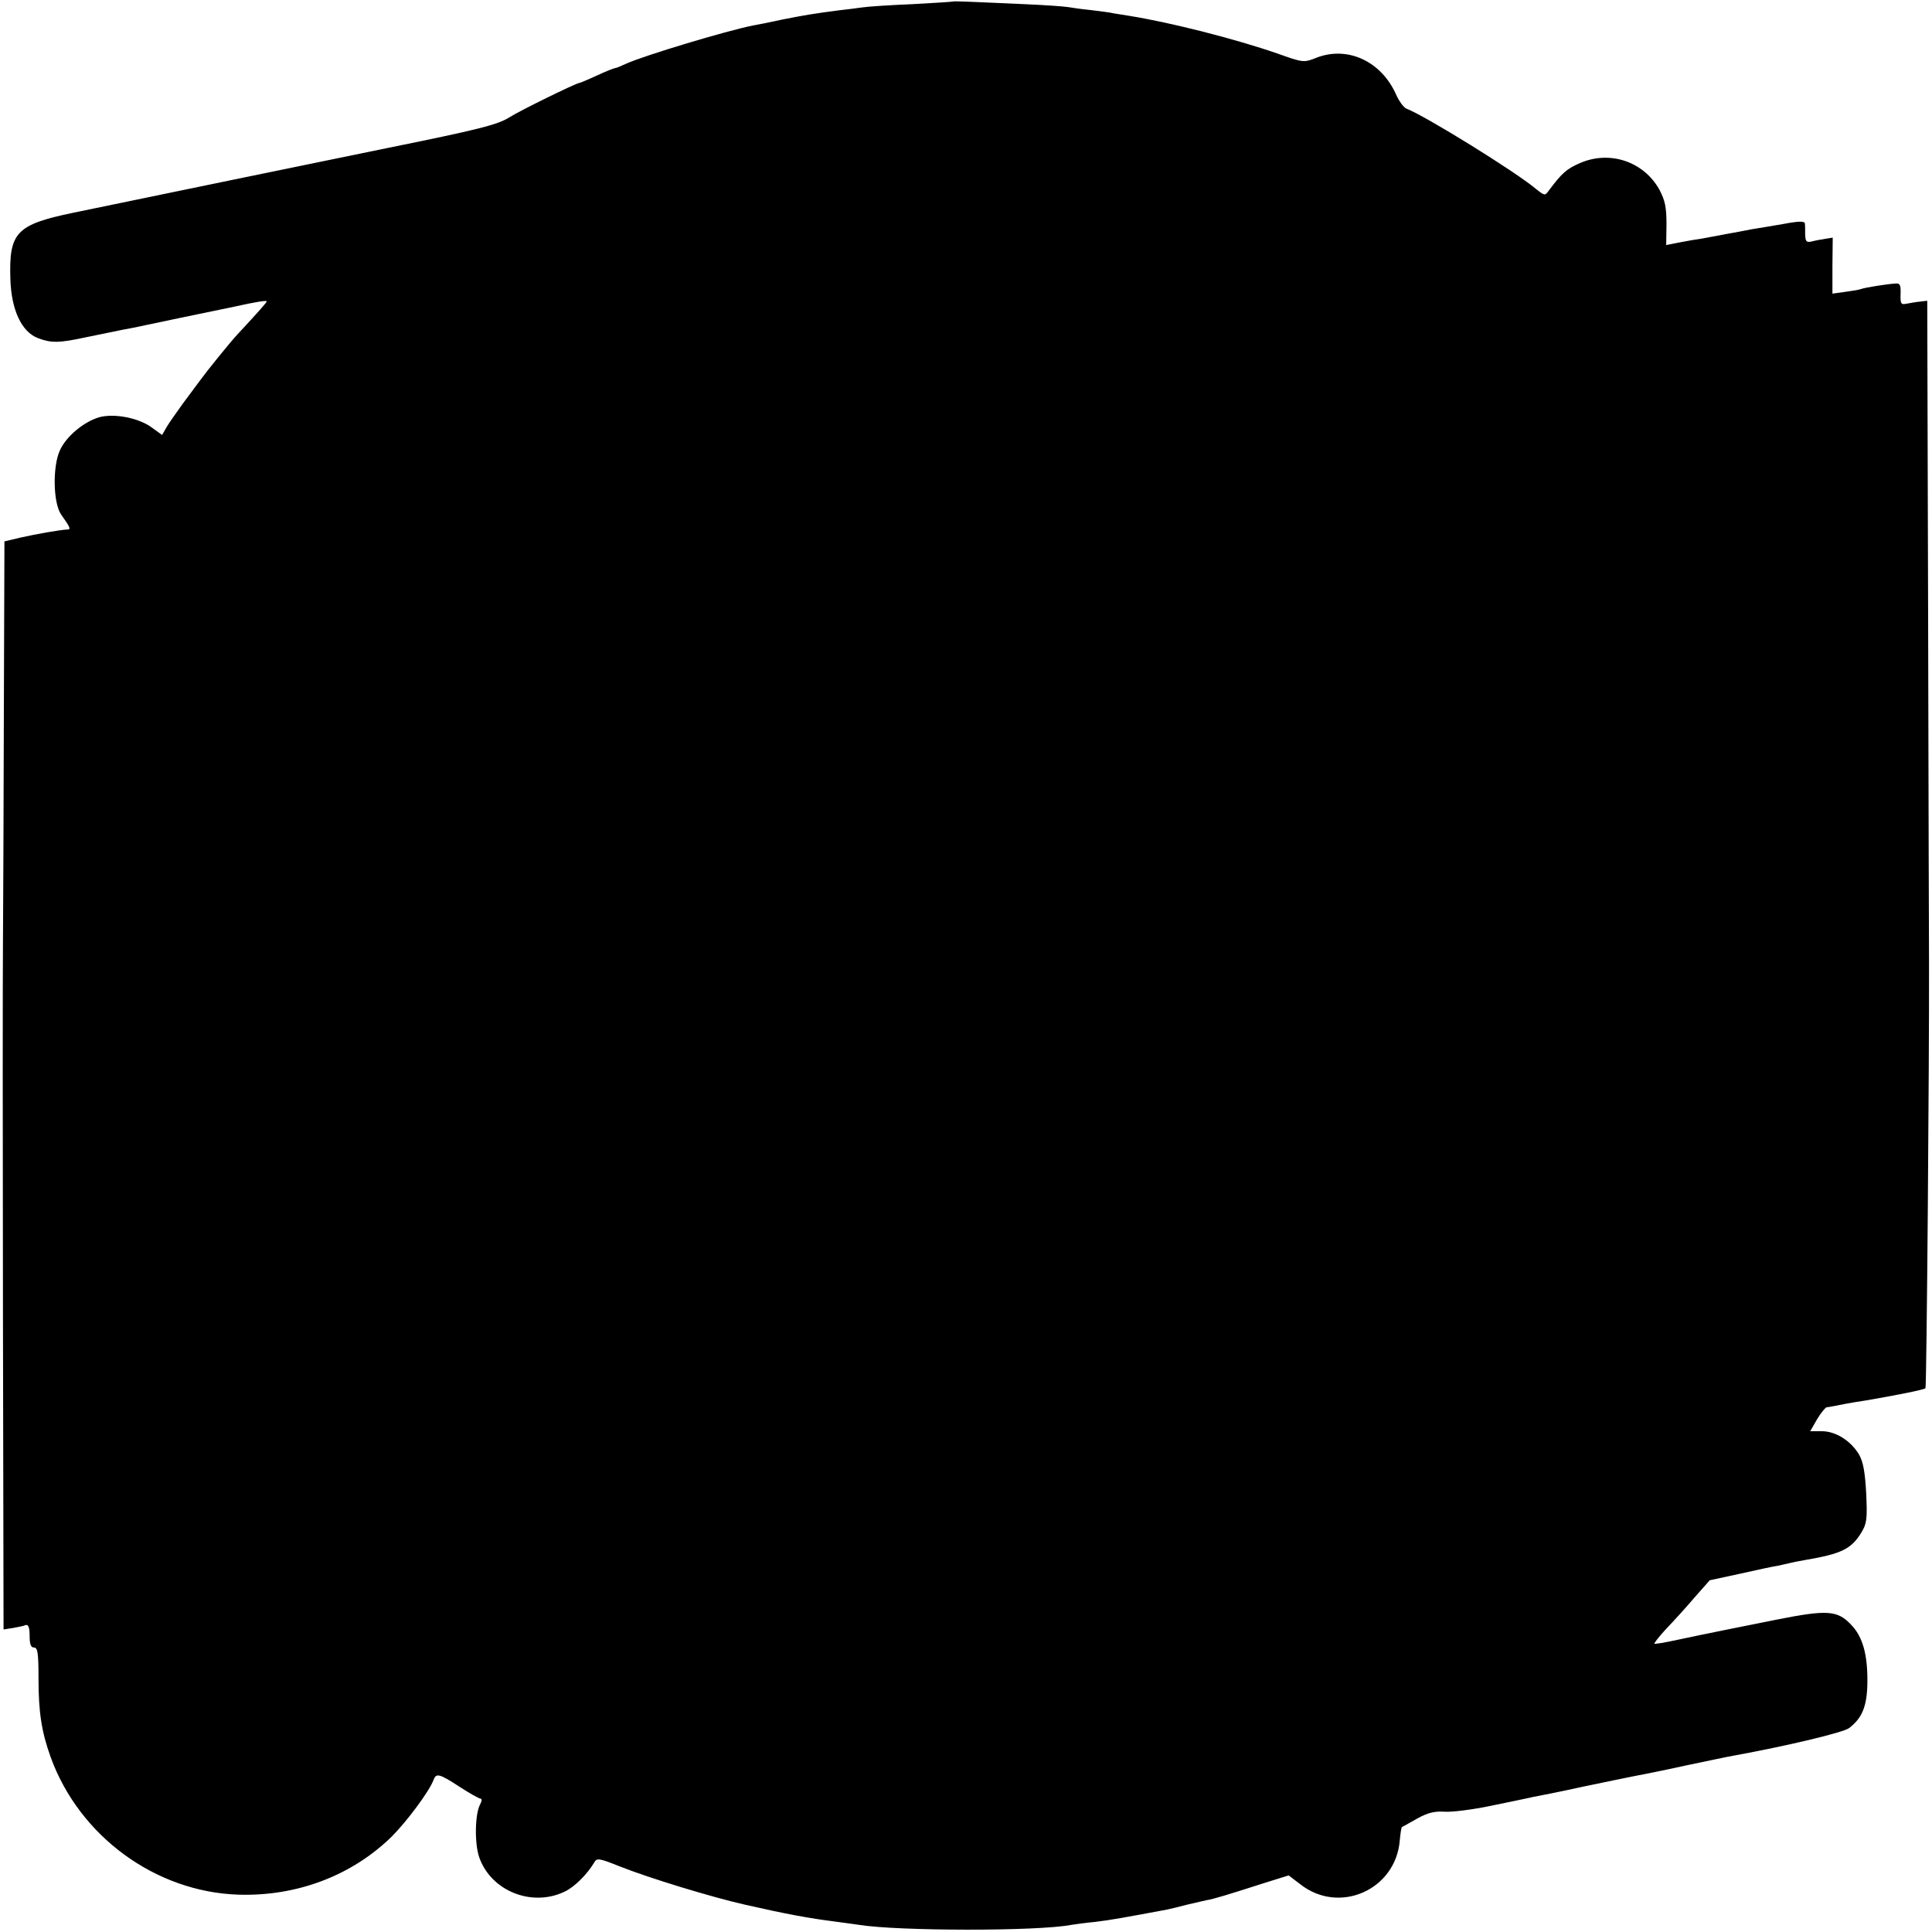 <?xml version="1.0" standalone="no"?>
<!DOCTYPE svg PUBLIC "-//W3C//DTD SVG 20010904//EN"
 "http://www.w3.org/TR/2001/REC-SVG-20010904/DTD/svg10.dtd">
<svg version="1.0" xmlns="http://www.w3.org/2000/svg"
 width="652pt" height="652pt" viewBox="0 0 652 652"
 preserveAspectRatio="xMidYMid meet">
<g transform="translate(0,652) scale(0.1,-0.1)"
fill="#000000" stroke="none">
<path d="M3217 6515 c-1 -1 -63 -5 -137 -9 -74 -3 -151 -8 -170 -11 -19 -3
-55 -7 -80 -10 -84 -11 -115 -16 -190 -31 -41 -9 -86 -18 -99 -20 -90 -18
-366 -101 -428 -129 -17 -8 -34 -15 -38 -15 -3 0 -31 -11 -61 -25 -30 -14 -57
-25 -59 -25 -10 0 -202 -94 -236 -116 -40 -25 -103 -41 -414 -104 -226 -46
-850 -175 -1058 -218 -192 -40 -217 -66 -212 -223 3 -105 38 -179 93 -200 45
-17 70 -17 163 3 135 28 132 27 159 32 22 5 291 61 345 72 67 15 105 21 105
17 0 -4 -25 -32 -100 -113 -21 -22 -101 -121 -125 -154 -11 -15 -37 -50 -58
-78 -20 -28 -45 -63 -54 -78 l-16 -28 -33 24 c-43 33 -127 50 -179 36 -51 -15
-110 -63 -132 -110 -26 -54 -24 -178 3 -218 32 -45 34 -51 21 -51 -24 -1 -104
-15 -157 -27 l-55 -13 -2 -589 c-1 -324 -2 -670 -3 -769 -1 -99 -1 -660 0
-1247 l2 -1067 32 5 c17 3 37 7 43 10 9 2 13 -9 13 -36 0 -29 4 -40 15 -40 12
0 15 -18 15 -105 0 -112 10 -179 41 -265 97 -267 354 -455 634 -464 197 -6
382 64 517 196 51 51 127 153 141 191 9 24 19 22 88 -23 34 -22 66 -40 71 -40
5 0 4 -9 -2 -20 -17 -32 -19 -130 -3 -177 39 -114 177 -170 288 -117 33 15 77
59 100 98 9 16 15 16 85 -12 100 -40 314 -105 425 -130 136 -31 217 -46 305
-57 30 -4 66 -9 80 -11 131 -21 600 -22 715 0 11 2 47 7 80 10 51 6 101 15
245 42 14 3 43 10 65 16 22 5 51 12 65 15 26 4 74 19 202 60 l77 24 38 -29
c132 -105 324 -20 337 148 2 22 5 42 7 44 2 1 26 14 52 29 36 20 59 25 92 23
24 -2 95 7 157 20 62 13 127 26 143 30 17 3 93 18 170 35 77 16 154 32 170 35
17 3 93 18 170 35 77 16 151 32 165 34 181 33 370 78 390 93 45 34 61 75 62
154 1 95 -16 155 -55 195 -46 49 -81 51 -252 17 -105 -21 -246 -49 -334 -68
-41 -9 -76 -15 -78 -13 -1 2 16 24 39 49 24 25 67 72 95 105 l53 60 102 22
c57 13 114 25 128 27 14 3 32 7 40 9 8 2 31 7 50 10 124 21 157 37 191 92 19
31 21 45 17 133 -4 73 -10 106 -24 131 -28 47 -79 79 -126 79 l-39 0 23 40
c13 22 28 40 33 41 6 0 19 3 30 5 20 4 50 10 103 18 94 16 196 36 200 41 4 4
13 1106 12 1440 0 33 -2 548 -3 1145 l-3 1085 -25 -3 c-13 -1 -33 -5 -45 -7
-19 -4 -21 0 -20 33 1 31 -2 37 -19 35 -29 -2 -98 -13 -113 -18 -7 -3 -32 -7
-55 -10 l-43 -6 0 94 1 95 -25 -4 c-14 -2 -35 -6 -46 -9 -18 -4 -21 0 -22 23
0 15 0 32 -1 38 -1 8 -21 8 -73 -2 -40 -7 -89 -15 -108 -18 -19 -4 -57 -11
-85 -16 -27 -5 -63 -12 -80 -15 -16 -2 -51 -8 -76 -13 l-46 -9 1 71 c0 57 -5
80 -24 116 -53 95 -167 133 -267 90 -46 -20 -61 -33 -106 -93 -13 -18 -14 -18
-43 5 -70 59 -376 248 -437 271 -10 4 -26 26 -36 49 -50 111 -162 163 -266
124 -45 -18 -46 -18 -133 13 -144 50 -362 105 -498 127 -20 3 -45 7 -56 9 -11
3 -46 7 -77 11 -31 3 -65 8 -76 10 -11 2 -78 7 -150 10 -71 3 -154 7 -183 8
-29 1 -53 2 -55 1z"/>
</g>
</svg>
